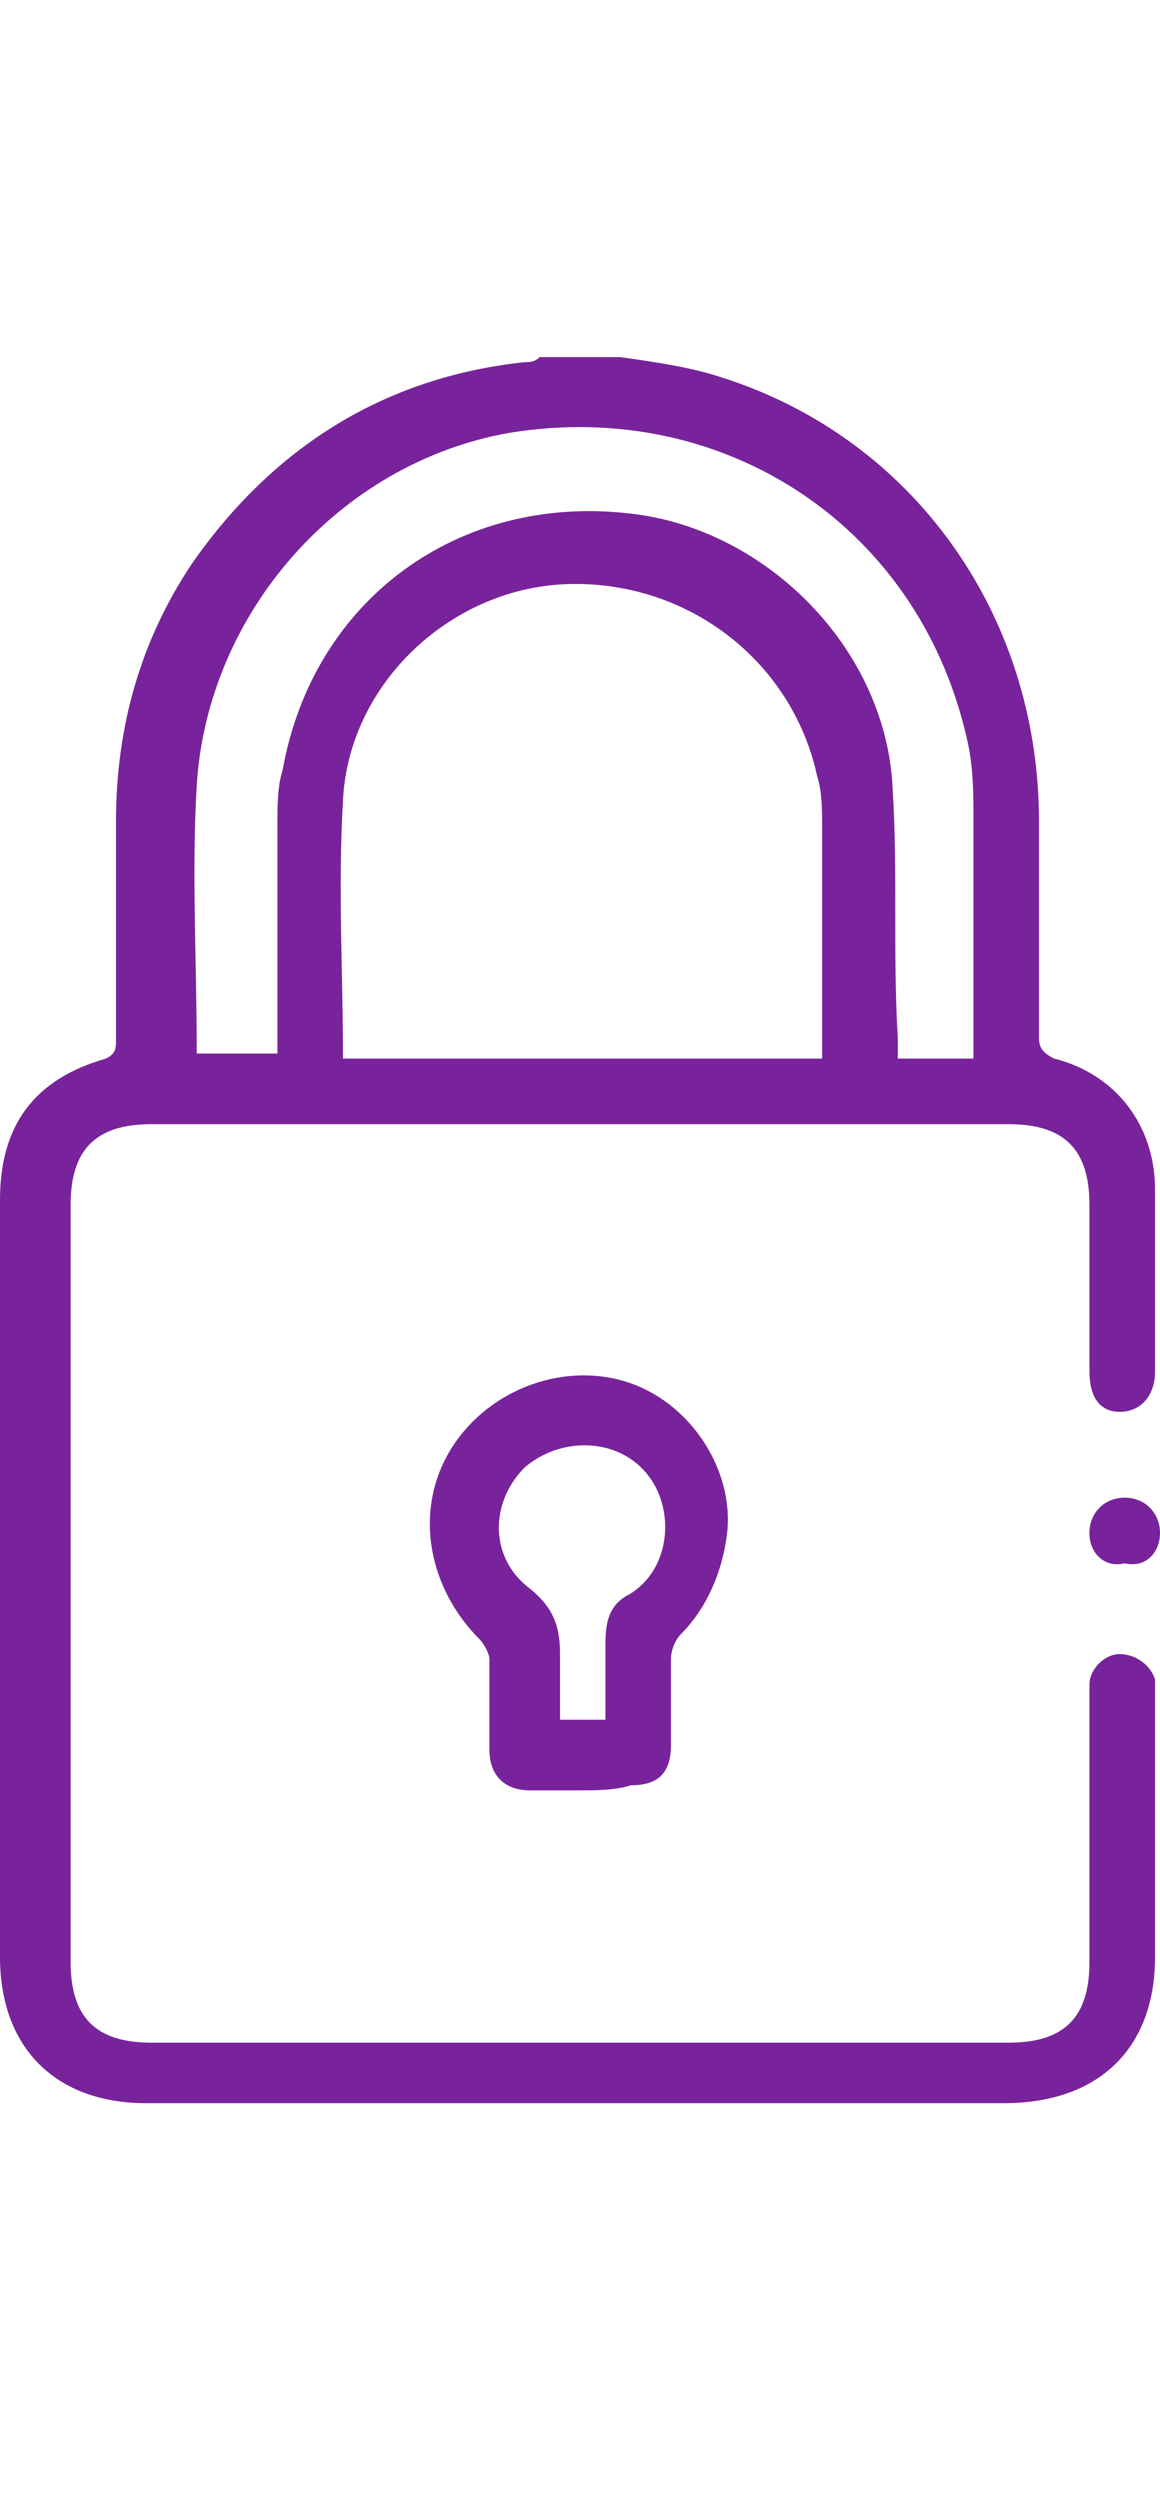 <svg width="26" height="56" viewBox="0 0 26 56" fill="none" xmlns="http://www.w3.org/2000/svg">
<path d="M13.905 8C14.697 8.113 15.488 8.226 16.166 8.452C20.462 9.809 23.288 13.766 23.288 18.401C23.288 19.983 23.288 21.679 23.288 23.262C23.288 23.488 23.401 23.601 23.628 23.714C24.984 24.053 25.889 25.184 25.889 26.653C25.889 28.01 25.889 29.367 25.889 30.723C25.889 31.288 25.549 31.628 25.097 31.628C24.645 31.628 24.419 31.288 24.419 30.723C24.419 29.48 24.419 28.236 24.419 26.992C24.419 25.749 23.854 25.184 22.61 25.184C16.166 25.184 9.835 25.184 3.392 25.184C2.148 25.184 1.583 25.749 1.583 26.992C1.583 32.645 1.583 38.298 1.583 43.95C1.583 45.194 2.148 45.759 3.392 45.759C9.835 45.759 16.166 45.759 22.61 45.759C23.854 45.759 24.419 45.194 24.419 43.95C24.419 42.028 24.419 40.106 24.419 38.184C24.419 38.072 24.419 37.958 24.419 37.732C24.419 37.393 24.758 37.054 25.097 37.054C25.436 37.054 25.776 37.28 25.889 37.619C25.889 37.732 25.889 37.958 25.889 38.072C25.889 39.993 25.889 41.915 25.889 43.837C25.889 45.872 24.645 47.115 22.497 47.115C16.053 47.115 9.722 47.115 3.278 47.115C1.244 47.115 0 45.872 0 43.837C0 38.184 0 32.532 0 26.88C0 25.184 0.791 24.166 2.374 23.714C2.6 23.601 2.6 23.488 2.6 23.262C2.6 21.679 2.6 19.983 2.6 18.401C2.6 16.253 3.165 14.331 4.296 12.635C6.105 10.035 8.592 8.452 11.757 8.113C11.87 8.113 11.983 8.113 12.096 8C12.775 8 13.34 8 13.905 8ZM18.427 23.714C18.427 23.601 18.427 23.488 18.427 23.488C18.427 21.792 18.427 20.096 18.427 18.514C18.427 18.175 18.427 17.722 18.314 17.383C17.749 14.783 15.375 12.974 12.662 13.087C10.062 13.2 7.801 15.348 7.687 17.948C7.574 19.87 7.687 21.792 7.687 23.601V23.714C11.305 23.714 14.81 23.714 18.427 23.714ZM21.819 23.714C21.819 23.601 21.819 23.488 21.819 23.375C21.819 21.679 21.819 20.096 21.819 18.401C21.819 17.835 21.819 17.27 21.706 16.705C20.688 11.844 16.279 8.904 11.418 9.696C7.574 10.374 4.635 13.766 4.409 17.609C4.296 19.531 4.409 21.566 4.409 23.488V23.601C4.974 23.601 5.539 23.601 6.218 23.601C6.218 23.488 6.218 23.262 6.218 23.149C6.218 21.566 6.218 20.096 6.218 18.514C6.218 18.061 6.218 17.609 6.331 17.27C7.009 13.426 10.288 11.052 14.131 11.505C17.184 11.844 19.897 14.557 20.01 17.722C20.123 19.531 20.01 21.34 20.123 23.262C20.123 23.375 20.123 23.601 20.123 23.714C20.575 23.714 21.14 23.714 21.819 23.714Z" fill="#78239B"/>
<path d="M13.004 40.107C12.665 40.107 12.213 40.107 11.874 40.107C11.309 40.107 10.97 39.768 10.97 39.203C10.97 38.524 10.97 37.846 10.97 37.168C10.97 37.055 10.856 36.829 10.743 36.716C9.613 35.585 9.274 33.889 10.065 32.533C10.856 31.176 12.552 30.498 14.022 30.95C15.492 31.402 16.509 32.985 16.283 34.455C16.17 35.246 15.831 36.037 15.265 36.603C15.152 36.716 15.039 36.942 15.039 37.168C15.039 37.846 15.039 38.411 15.039 39.09C15.039 39.768 14.7 39.994 14.135 39.994C13.796 40.107 13.344 40.107 13.004 40.107ZM13.57 38.525C13.57 37.959 13.57 37.394 13.57 36.829C13.57 36.263 13.683 35.924 14.135 35.698C15.039 35.133 15.152 33.776 14.474 32.985C13.796 32.194 12.552 32.194 11.761 32.872C10.97 33.663 10.97 34.907 11.874 35.585C12.439 36.037 12.552 36.489 12.552 37.055C12.552 37.394 12.552 37.846 12.552 38.185C12.552 38.298 12.552 38.411 12.552 38.525C12.891 38.525 13.23 38.525 13.57 38.525Z" fill="#78239B"/>
<path d="M24.418 34.341C24.418 33.889 24.757 33.55 25.209 33.55C25.661 33.55 26 33.889 26 34.341C26 34.793 25.661 35.133 25.209 35.02C24.757 35.133 24.418 34.793 24.418 34.341Z" fill="#78239B"/>
</svg>
